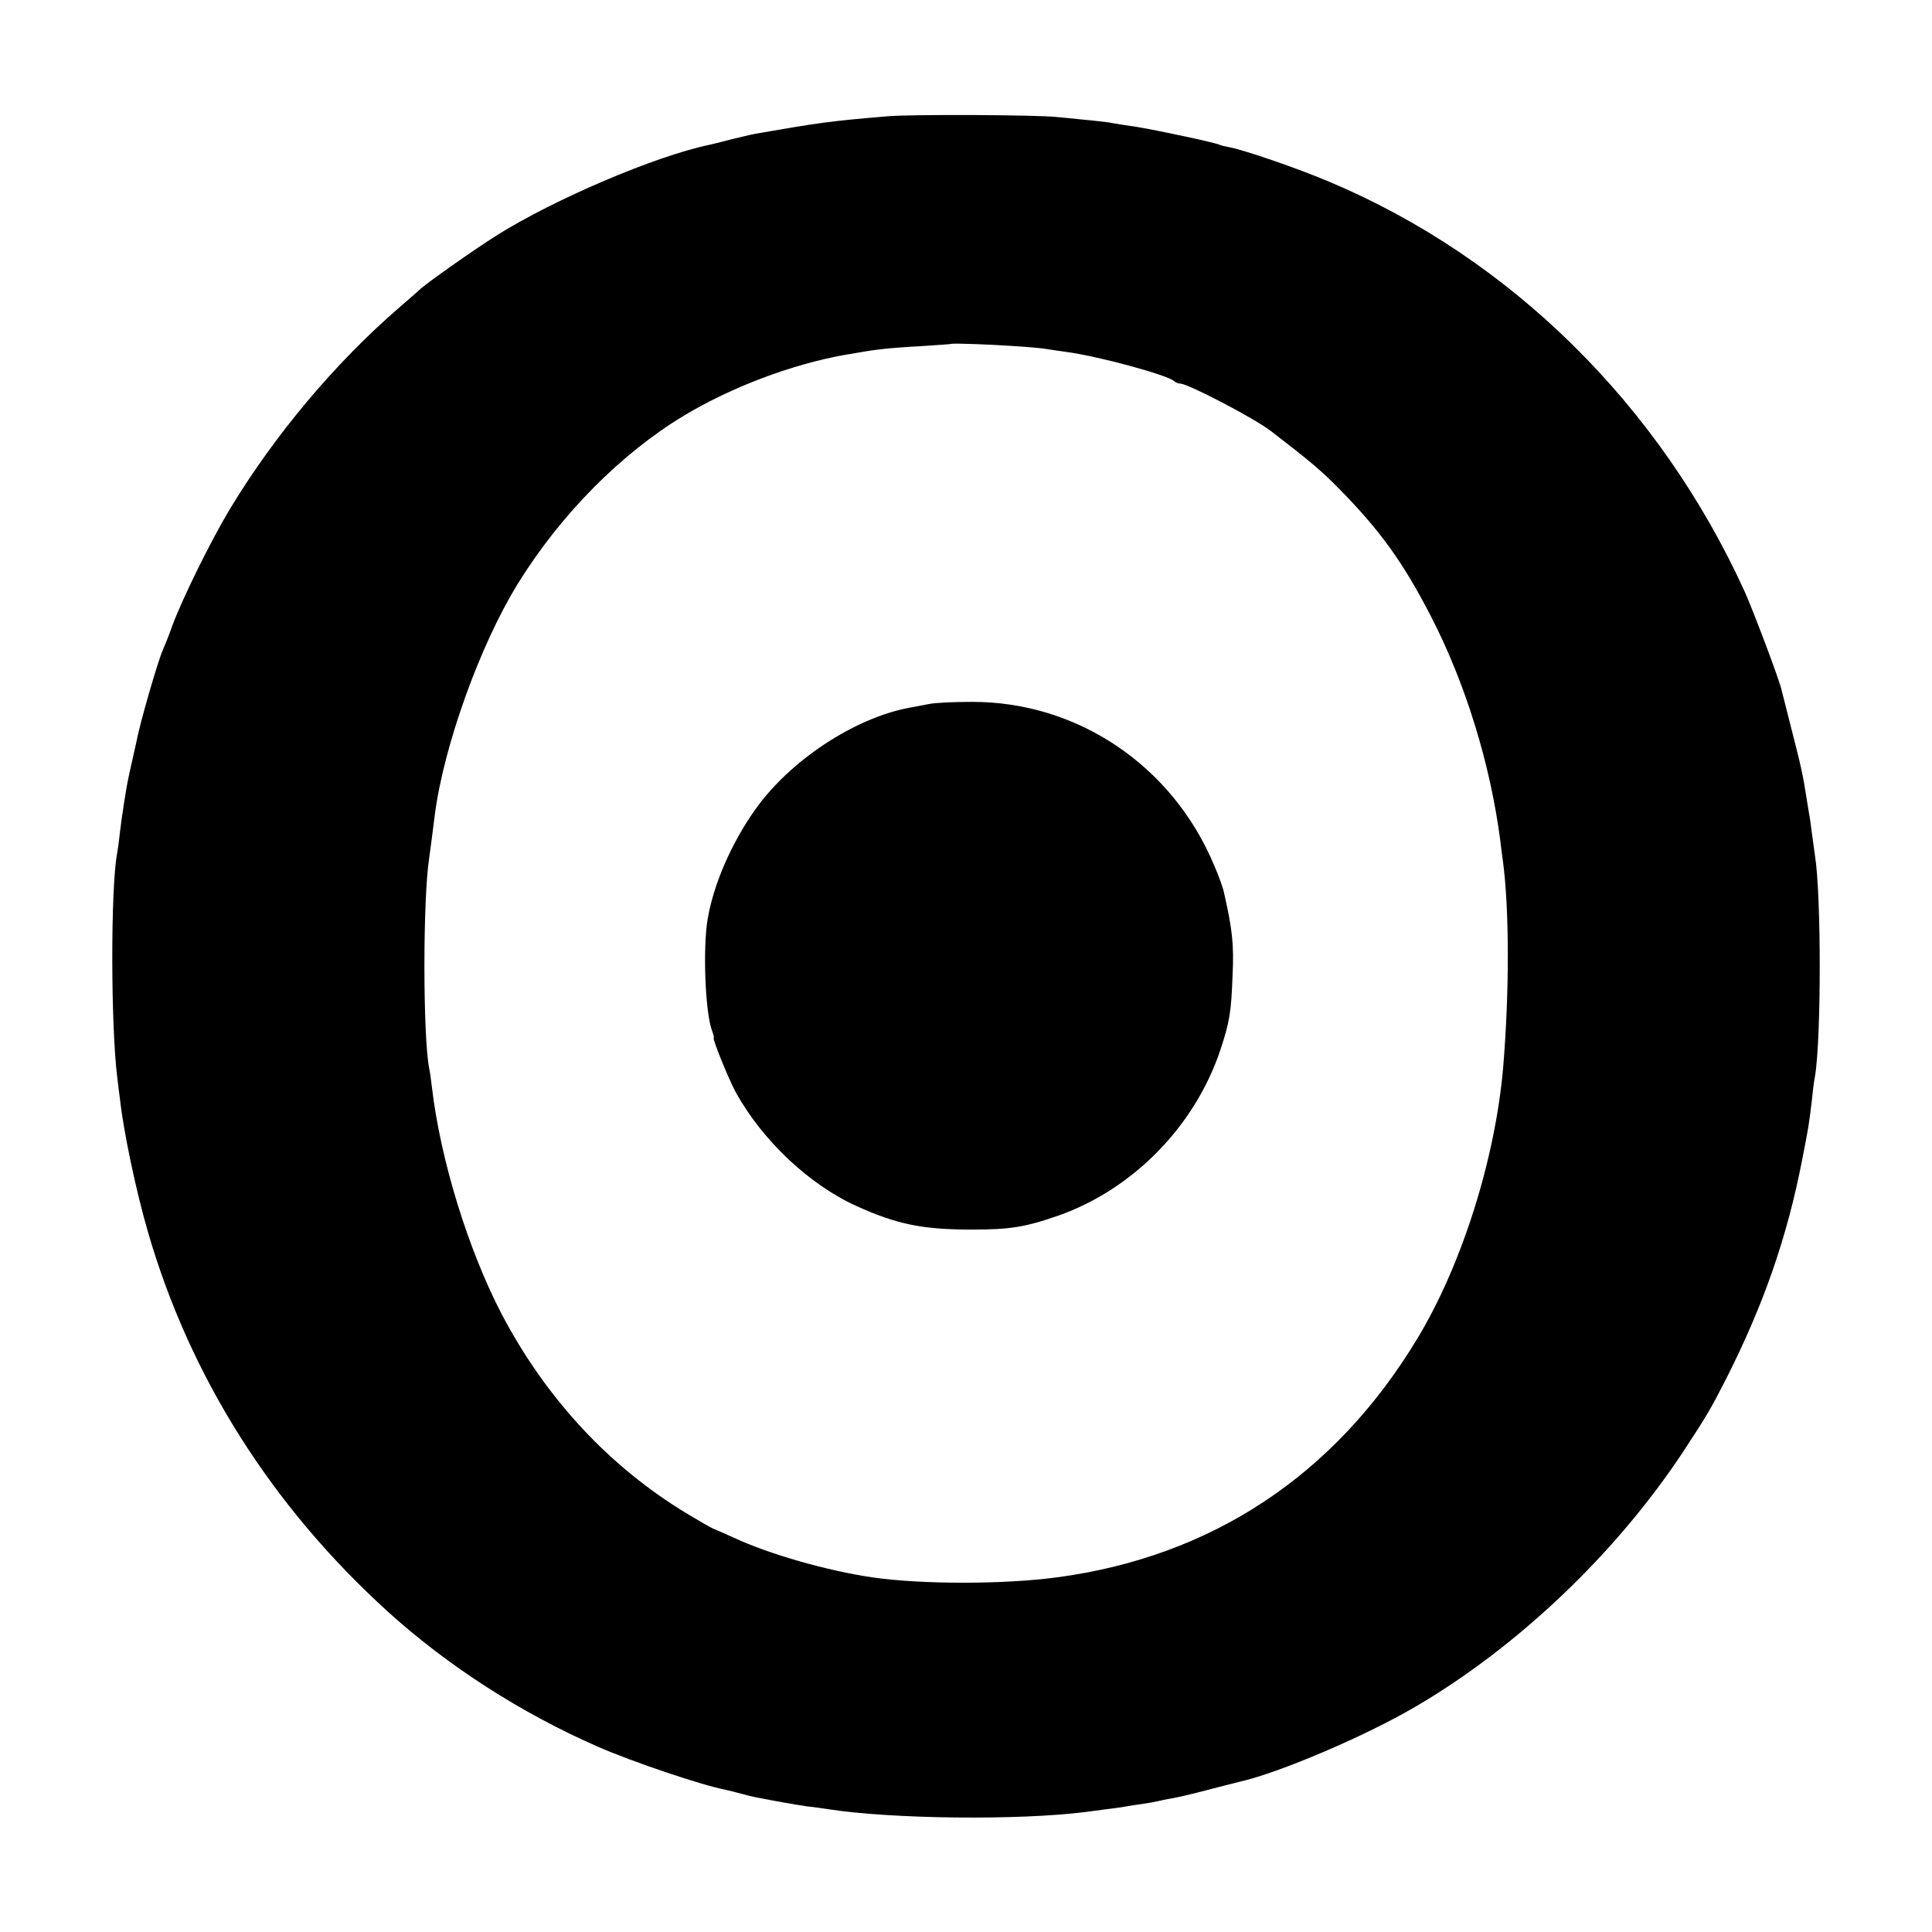 <?xml version="1.0" standalone="no"?>
<!DOCTYPE svg PUBLIC "-//W3C//DTD SVG 20010904//EN"
 "http://www.w3.org/TR/2001/REC-SVG-20010904/DTD/svg10.dtd">
<svg version="1.0" xmlns="http://www.w3.org/2000/svg"
 width="700pt" height="700pt" viewBox="0 0 700 700"
 preserveAspectRatio="xMidYMid meet">
<g transform="translate(0,700) scale(0.1,-0.1)"
fill="#000000" stroke="none">
<path d="M3220 6579 c-215 -18 -249 -23 -485 -64 -16 -3 -57 -13 -90 -21 -33
-9 -67 -17 -76 -19 -196 -41 -561 -197 -768 -327 -80 -50 -263 -179 -281 -198
-3 -3 -35 -31 -72 -63 -234 -202 -453 -463 -616 -733 -69 -115 -171 -322 -208
-422 -13 -37 -29 -76 -34 -87 -18 -40 -84 -268 -96 -334 -3 -12 -11 -51 -19
-85 -8 -34 -17 -79 -20 -101 -4 -22 -8 -51 -10 -65 -3 -14 -7 -50 -11 -80 -3
-30 -8 -64 -10 -74 -23 -125 -23 -619 1 -811 2 -16 6 -52 10 -80 13 -117 58
-330 100 -475 152 -527 449 -997 871 -1380 218 -197 482 -367 761 -489 123
-54 378 -140 463 -156 8 -2 35 -8 60 -15 25 -7 56 -14 70 -16 14 -3 48 -9 75
-14 28 -5 68 -12 90 -15 22 -2 56 -7 75 -10 233 -36 691 -41 935 -10 17 2 50
7 75 10 25 3 56 7 70 10 13 2 42 7 65 10 22 3 47 8 55 10 8 2 31 7 50 10 19 3
78 17 130 31 52 13 104 27 114 29 144 33 453 165 634 271 371 217 726 555 969
922 89 136 98 151 155 262 137 270 223 516 278 800 24 123 24 124 35 215 3 33
8 71 11 85 23 137 23 659 0 800 -2 14 -7 50 -11 80 -4 30 -8 62 -10 70 -1 8
-6 33 -9 55 -14 90 -20 116 -53 245 -19 74 -36 142 -38 150 -8 37 -101 283
-133 355 -308 677 -848 1210 -1507 1487 -113 48 -306 114 -358 124 -17 3 -33
7 -37 9 -11 7 -221 52 -300 65 -41 6 -86 13 -100 16 -14 2 -54 7 -90 10 -36 4
-81 8 -100 10 -69 8 -527 10 -610 3z m455 -833 c50 -3 104 -8 120 -11 17 -3
47 -7 68 -10 119 -16 368 -84 391 -106 6 -5 16 -9 23 -9 27 0 269 -126 328
-172 138 -106 182 -143 245 -207 150 -152 234 -269 334 -463 126 -244 216
-537 252 -815 2 -18 6 -50 9 -70 24 -178 24 -480 1 -753 -29 -331 -150 -715
-312 -982 -298 -493 -743 -788 -1304 -863 -194 -26 -491 -26 -670 0 -163 24
-374 84 -502 144 -35 16 -68 30 -73 32 -6 2 -48 26 -93 53 -284 171 -514 419
-675 726 -121 233 -221 557 -252 820 -3 25 -7 56 -10 69 -23 119 -23 615 0
762 4 28 13 97 20 154 32 251 165 621 303 843 155 250 374 470 600 606 171
103 391 186 582 220 81 14 99 17 135 21 22 3 87 8 145 11 58 4 106 7 107 8 4
3 143 -2 228 -8z"/>
<path d="M3365 4449 c-22 -4 -53 -10 -69 -13 -200 -37 -435 -192 -561 -371
-86 -122 -150 -270 -171 -395 -18 -104 -9 -340 16 -405 5 -14 8 -25 6 -25 -7
0 54 -150 80 -198 97 -175 267 -335 438 -412 145 -66 240 -85 416 -85 141 0
194 9 313 50 273 96 498 326 590 605 32 98 38 132 43 270 5 107 -1 163 -31
295 -3 16 -19 61 -36 100 -151 361 -495 593 -878 592 -64 0 -134 -3 -156 -8z"/>
</g>
</svg>
